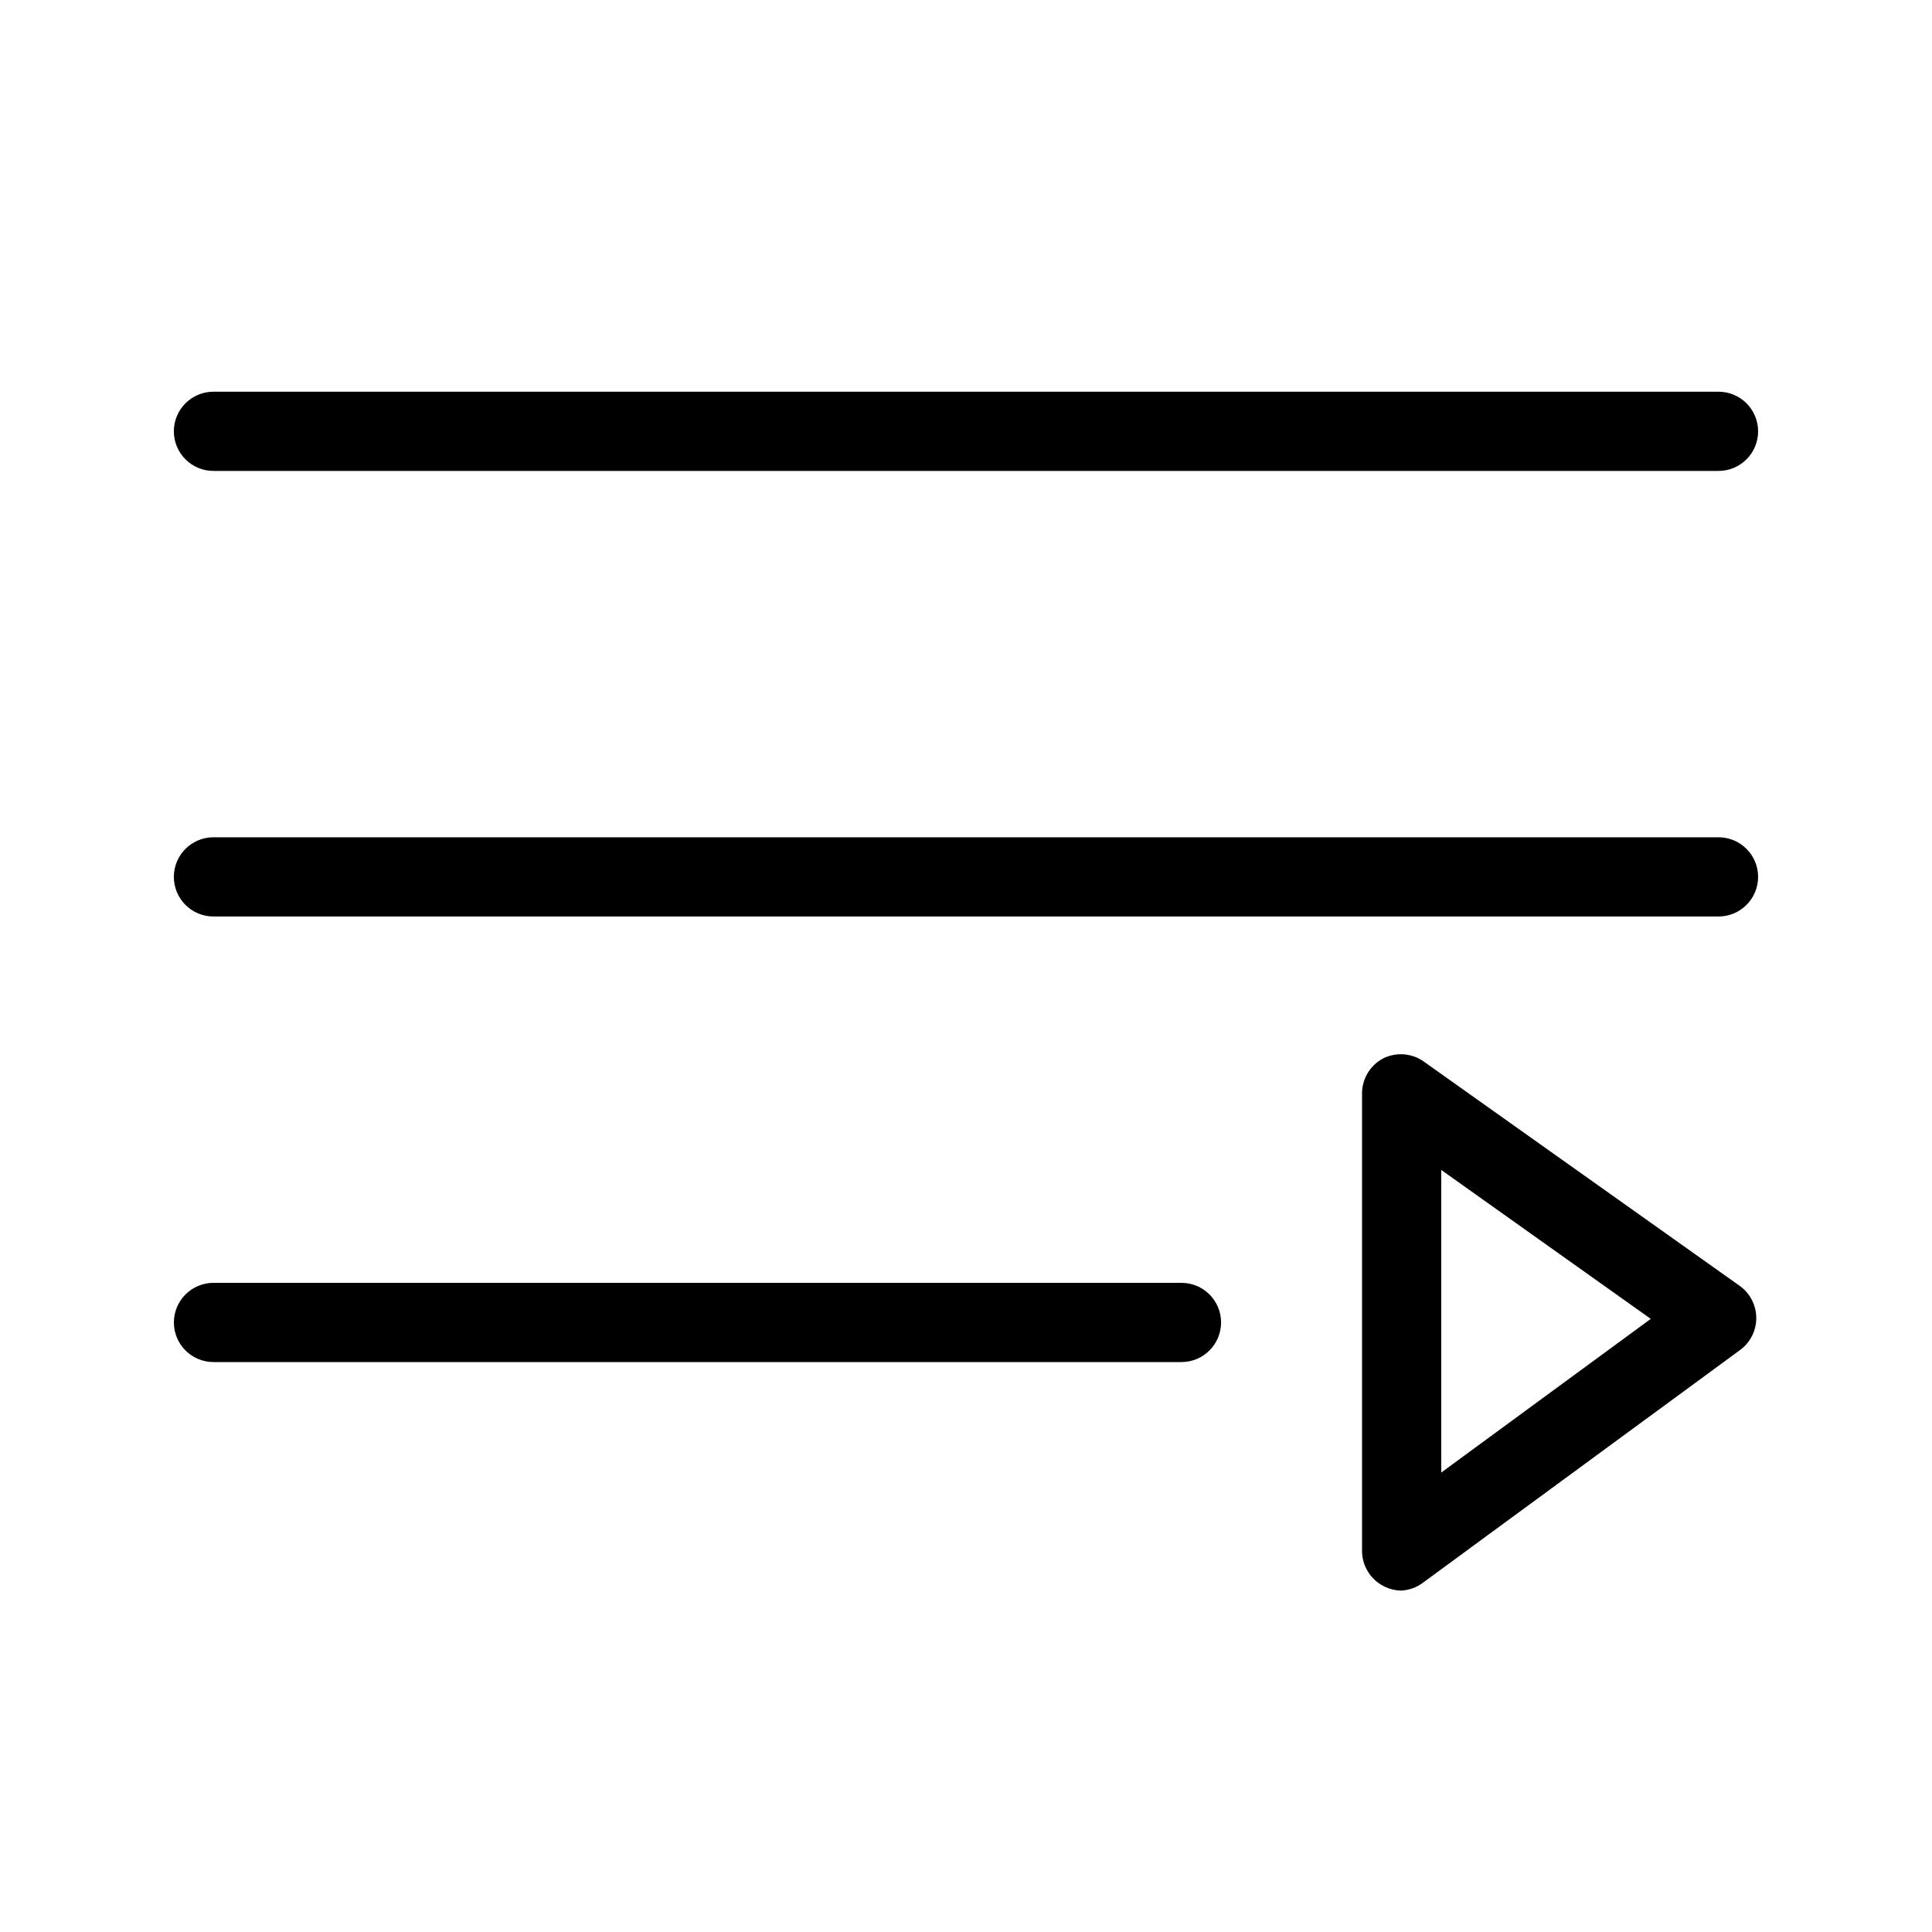 <?xml version="1.0" encoding="UTF-8"?>
<!-- Uploaded to: SVG Find, www.svgrepo.com, Generator: SVG Find Mixer Tools -->
<svg fill="#000000" width="800px" height="800px" version="1.1" viewBox="144 144 512 512" xmlns="http://www.w3.org/2000/svg">
 <g>
  <path d="m599.42 268.8h-398.85c-5.797 0-10.496-4.699-10.496-10.496s4.699-10.496 10.496-10.496h398.85c5.797 0 10.496 4.699 10.496 10.496s-4.699 10.496-10.496 10.496z"/>
  <path d="m599.42 386.88h-398.85c-5.797 0-10.496-4.699-10.496-10.496 0-5.797 4.699-10.496 10.496-10.496h398.85c5.797 0 10.496 4.699 10.496 10.496 0 5.797-4.699 10.496-10.496 10.496z"/>
  <path d="m457.1 504.96h-256.52c-5.797 0-10.496-4.699-10.496-10.496 0-5.797 4.699-10.496 10.496-10.496h256.52c5.797 0 10.496 4.699 10.496 10.496 0 5.797-4.699 10.496-10.496 10.496z"/>
  <path d="m515.45 565.52c-1.641-0.008-3.258-0.402-4.723-1.152-3.527-1.781-5.758-5.391-5.773-9.344v-121.23c-0.008-3.93 2.18-7.535 5.668-9.344 3.379-1.652 7.383-1.371 10.496 0.734l83.969 59.617c2.727 1.977 4.344 5.137 4.344 8.504 0 3.367-1.617 6.527-4.344 8.5l-83.969 61.613c-1.641 1.238-3.613 1.969-5.668 2.098zm10.496-111.47v80.191l55.523-40.723z"/>
 </g>
</svg>